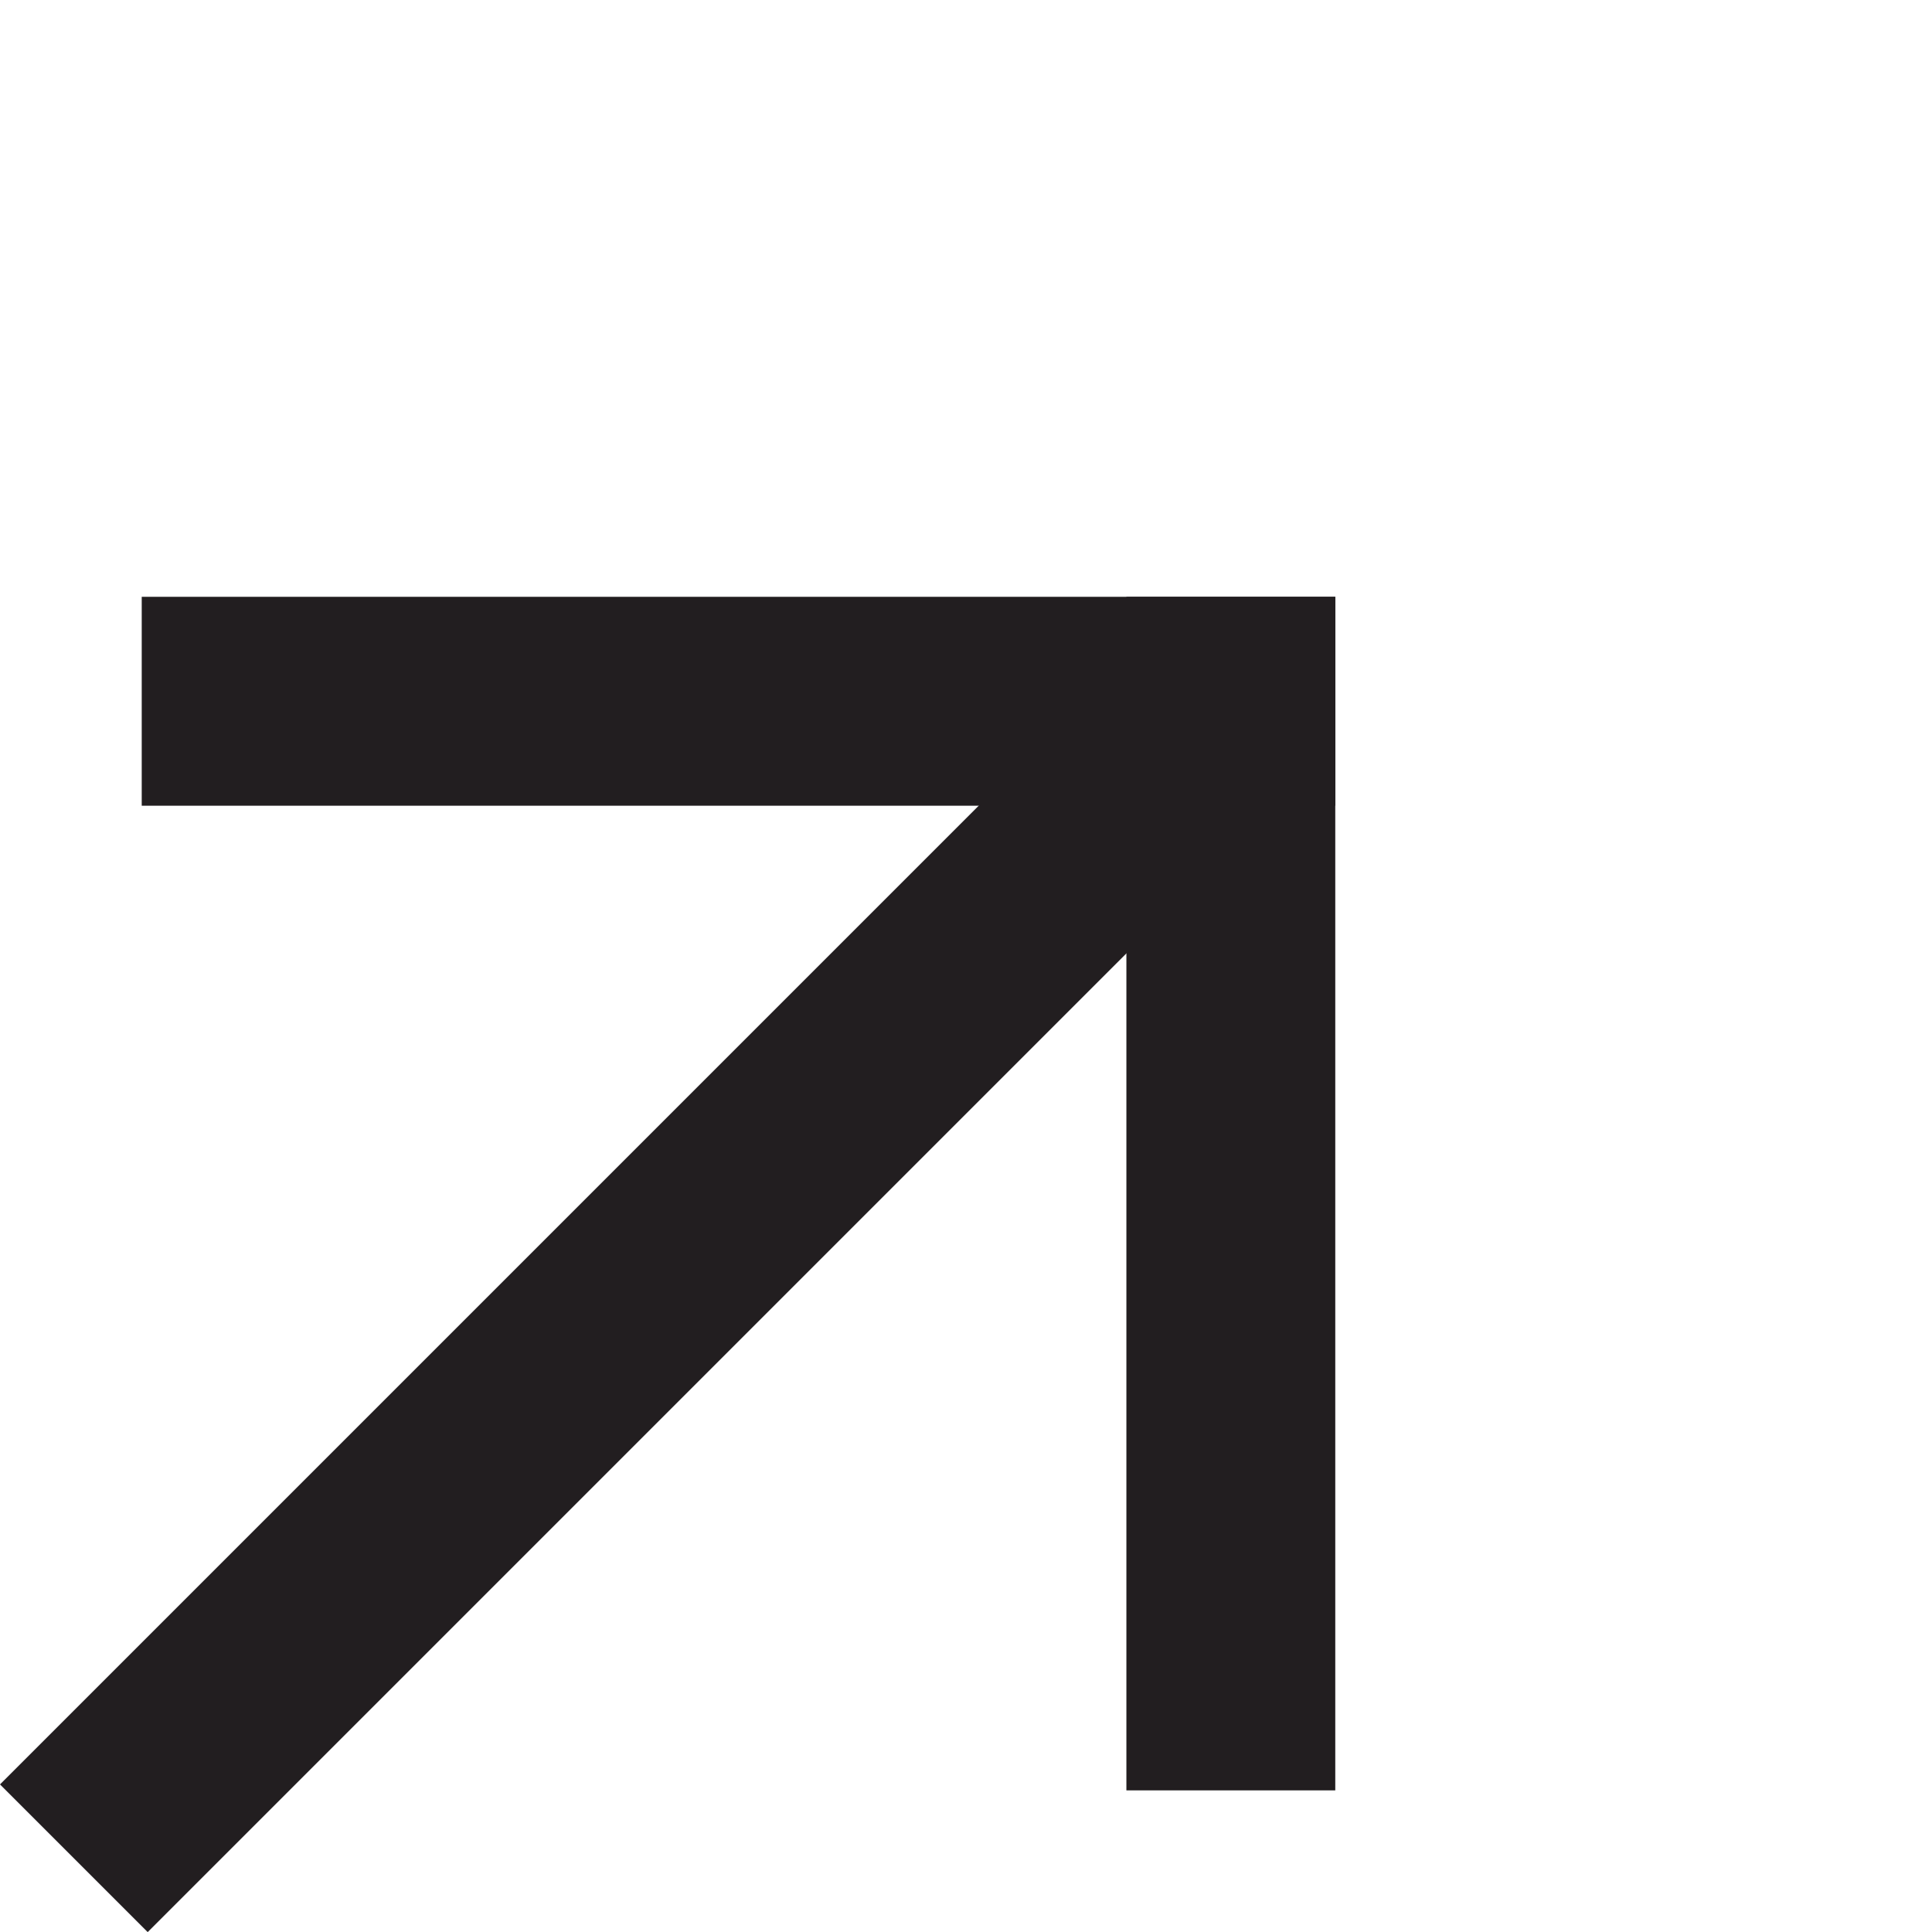 <svg xmlns="http://www.w3.org/2000/svg" width="13.874" height="13.875" viewBox="0 0 13.874 13.875">
  <g id="Grupo_103" data-name="Grupo 103" transform="translate(-3859.427 -2126.891) rotate(-45)">
    <line id="Línea_4" data-name="Línea 4" x2="10" transform="translate(1216.777 4242.777)" fill="none" stroke="#221e20" stroke-linecap="square" stroke-width="1.5"/>
    <line id="Línea_5" data-name="Línea 5" x2="5" y2="5" transform="translate(1222.777 4237.777)" fill="none" stroke="#221e20" stroke-linecap="square" stroke-width="1.5"/>
    <line id="Línea_6" data-name="Línea 6" y1="5" x2="5" transform="translate(1222.777 4242.777)" fill="none" stroke="#221e20" stroke-linecap="square" stroke-width="1.5"/>
  </g>
</svg>
